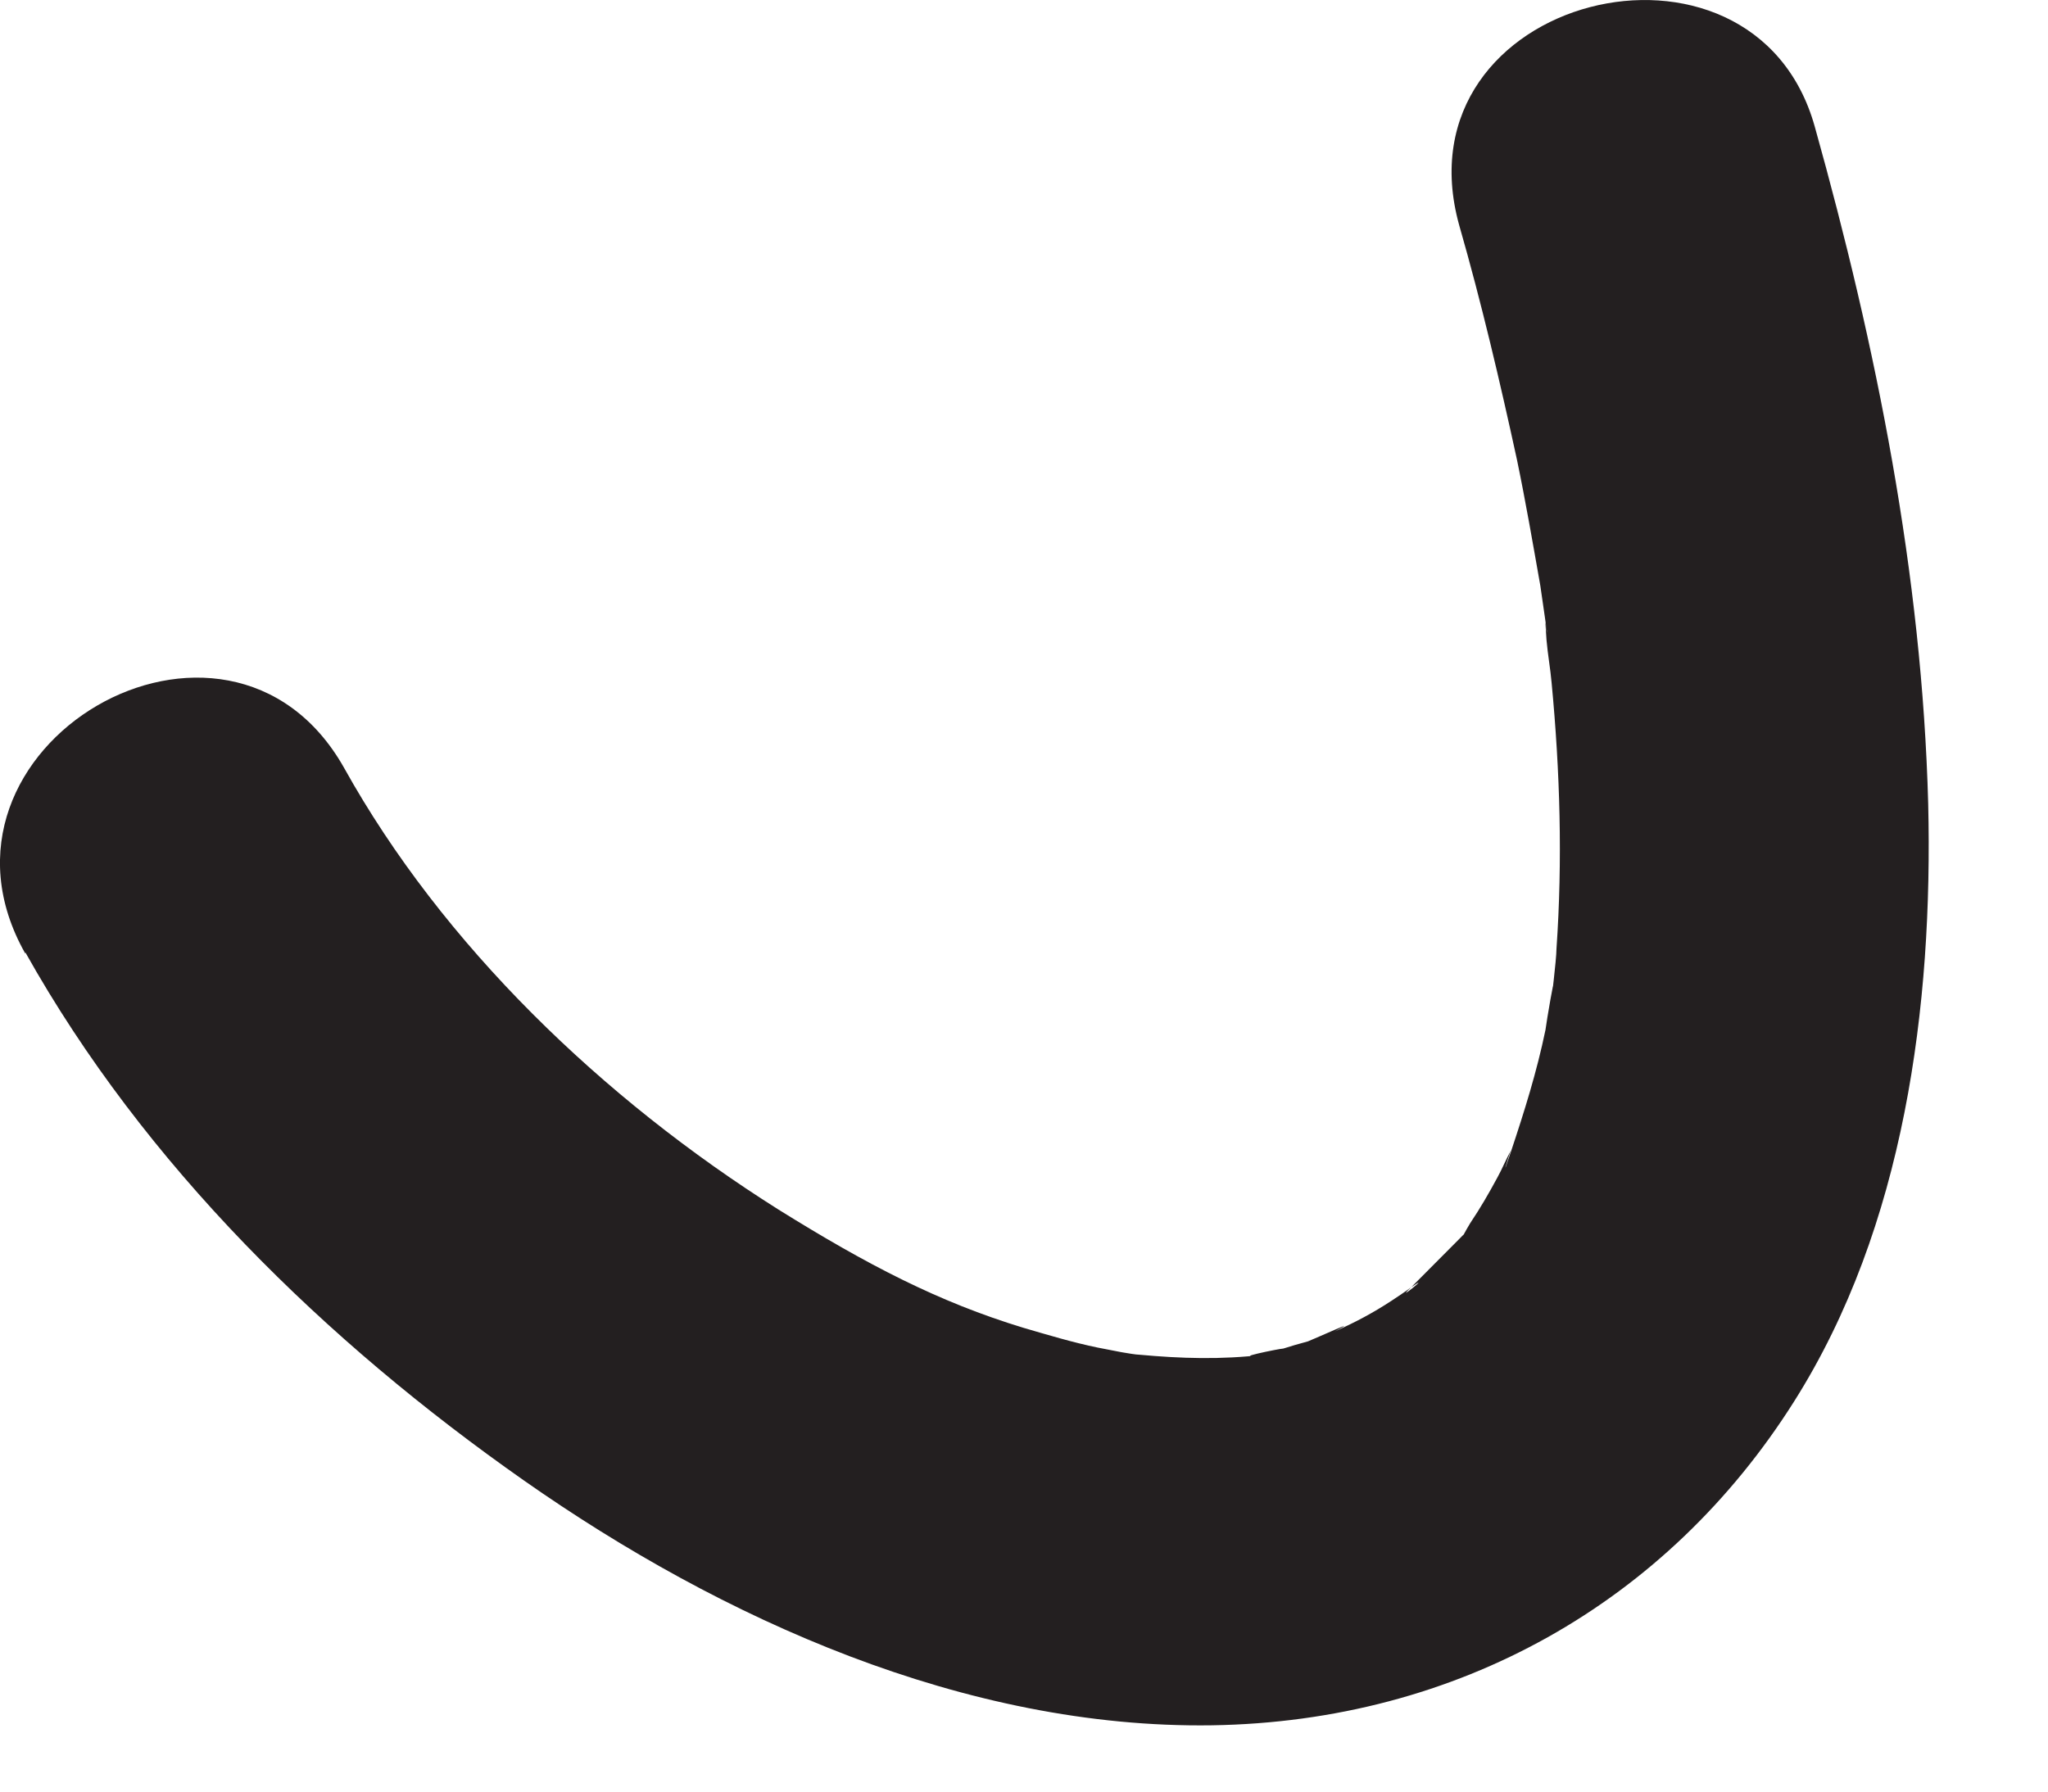 <?xml version="1.0" encoding="utf-8"?>
<svg xmlns="http://www.w3.org/2000/svg" fill="none" height="100%" overflow="visible" preserveAspectRatio="none" style="display: block;" viewBox="0 0 8 7" width="100%">
<path d="M0.099 3.721C0.565 4.553 1.272 5.241 2.046 5.784C2.82 6.327 3.772 6.755 4.734 6.741C5.695 6.726 6.513 6.26 7.008 5.476C7.44 4.793 7.551 3.928 7.532 3.14C7.508 2.245 7.33 1.356 7.089 0.495C6.849 -0.365 5.45 -0.019 5.7 0.88C5.787 1.183 5.859 1.49 5.926 1.798C5.96 1.962 5.988 2.125 6.017 2.289C6.022 2.327 6.051 2.519 6.041 2.462C6.032 2.38 6.041 2.495 6.041 2.5C6.046 2.558 6.056 2.611 6.061 2.668C6.094 3.015 6.104 3.361 6.08 3.707C6.08 3.75 6.056 3.938 6.065 3.87C6.075 3.793 6.041 3.991 6.037 4.024C6.003 4.188 5.955 4.341 5.902 4.5C5.859 4.63 5.892 4.519 5.902 4.495C5.883 4.529 5.868 4.567 5.849 4.601C5.815 4.664 5.782 4.721 5.743 4.779C5.657 4.923 5.782 4.755 5.7 4.841C5.638 4.904 5.575 4.966 5.513 5.029C5.604 4.966 5.436 5.101 5.513 5.029C5.488 5.048 5.464 5.063 5.436 5.082C5.363 5.13 5.291 5.168 5.214 5.202C5.325 5.144 5.147 5.226 5.109 5.241C5.075 5.25 5.041 5.26 5.013 5.269C4.998 5.269 4.787 5.313 4.936 5.293C4.772 5.313 4.613 5.308 4.45 5.293C4.426 5.293 4.311 5.269 4.431 5.293C4.383 5.284 4.335 5.274 4.287 5.265C4.19 5.245 4.094 5.216 3.998 5.188C3.666 5.087 3.388 4.942 3.041 4.726C2.354 4.293 1.729 3.692 1.344 3C0.888 2.192 -0.358 2.918 0.099 3.726V3.721Z" fill="#231F20" id="Vector"/>
</svg>